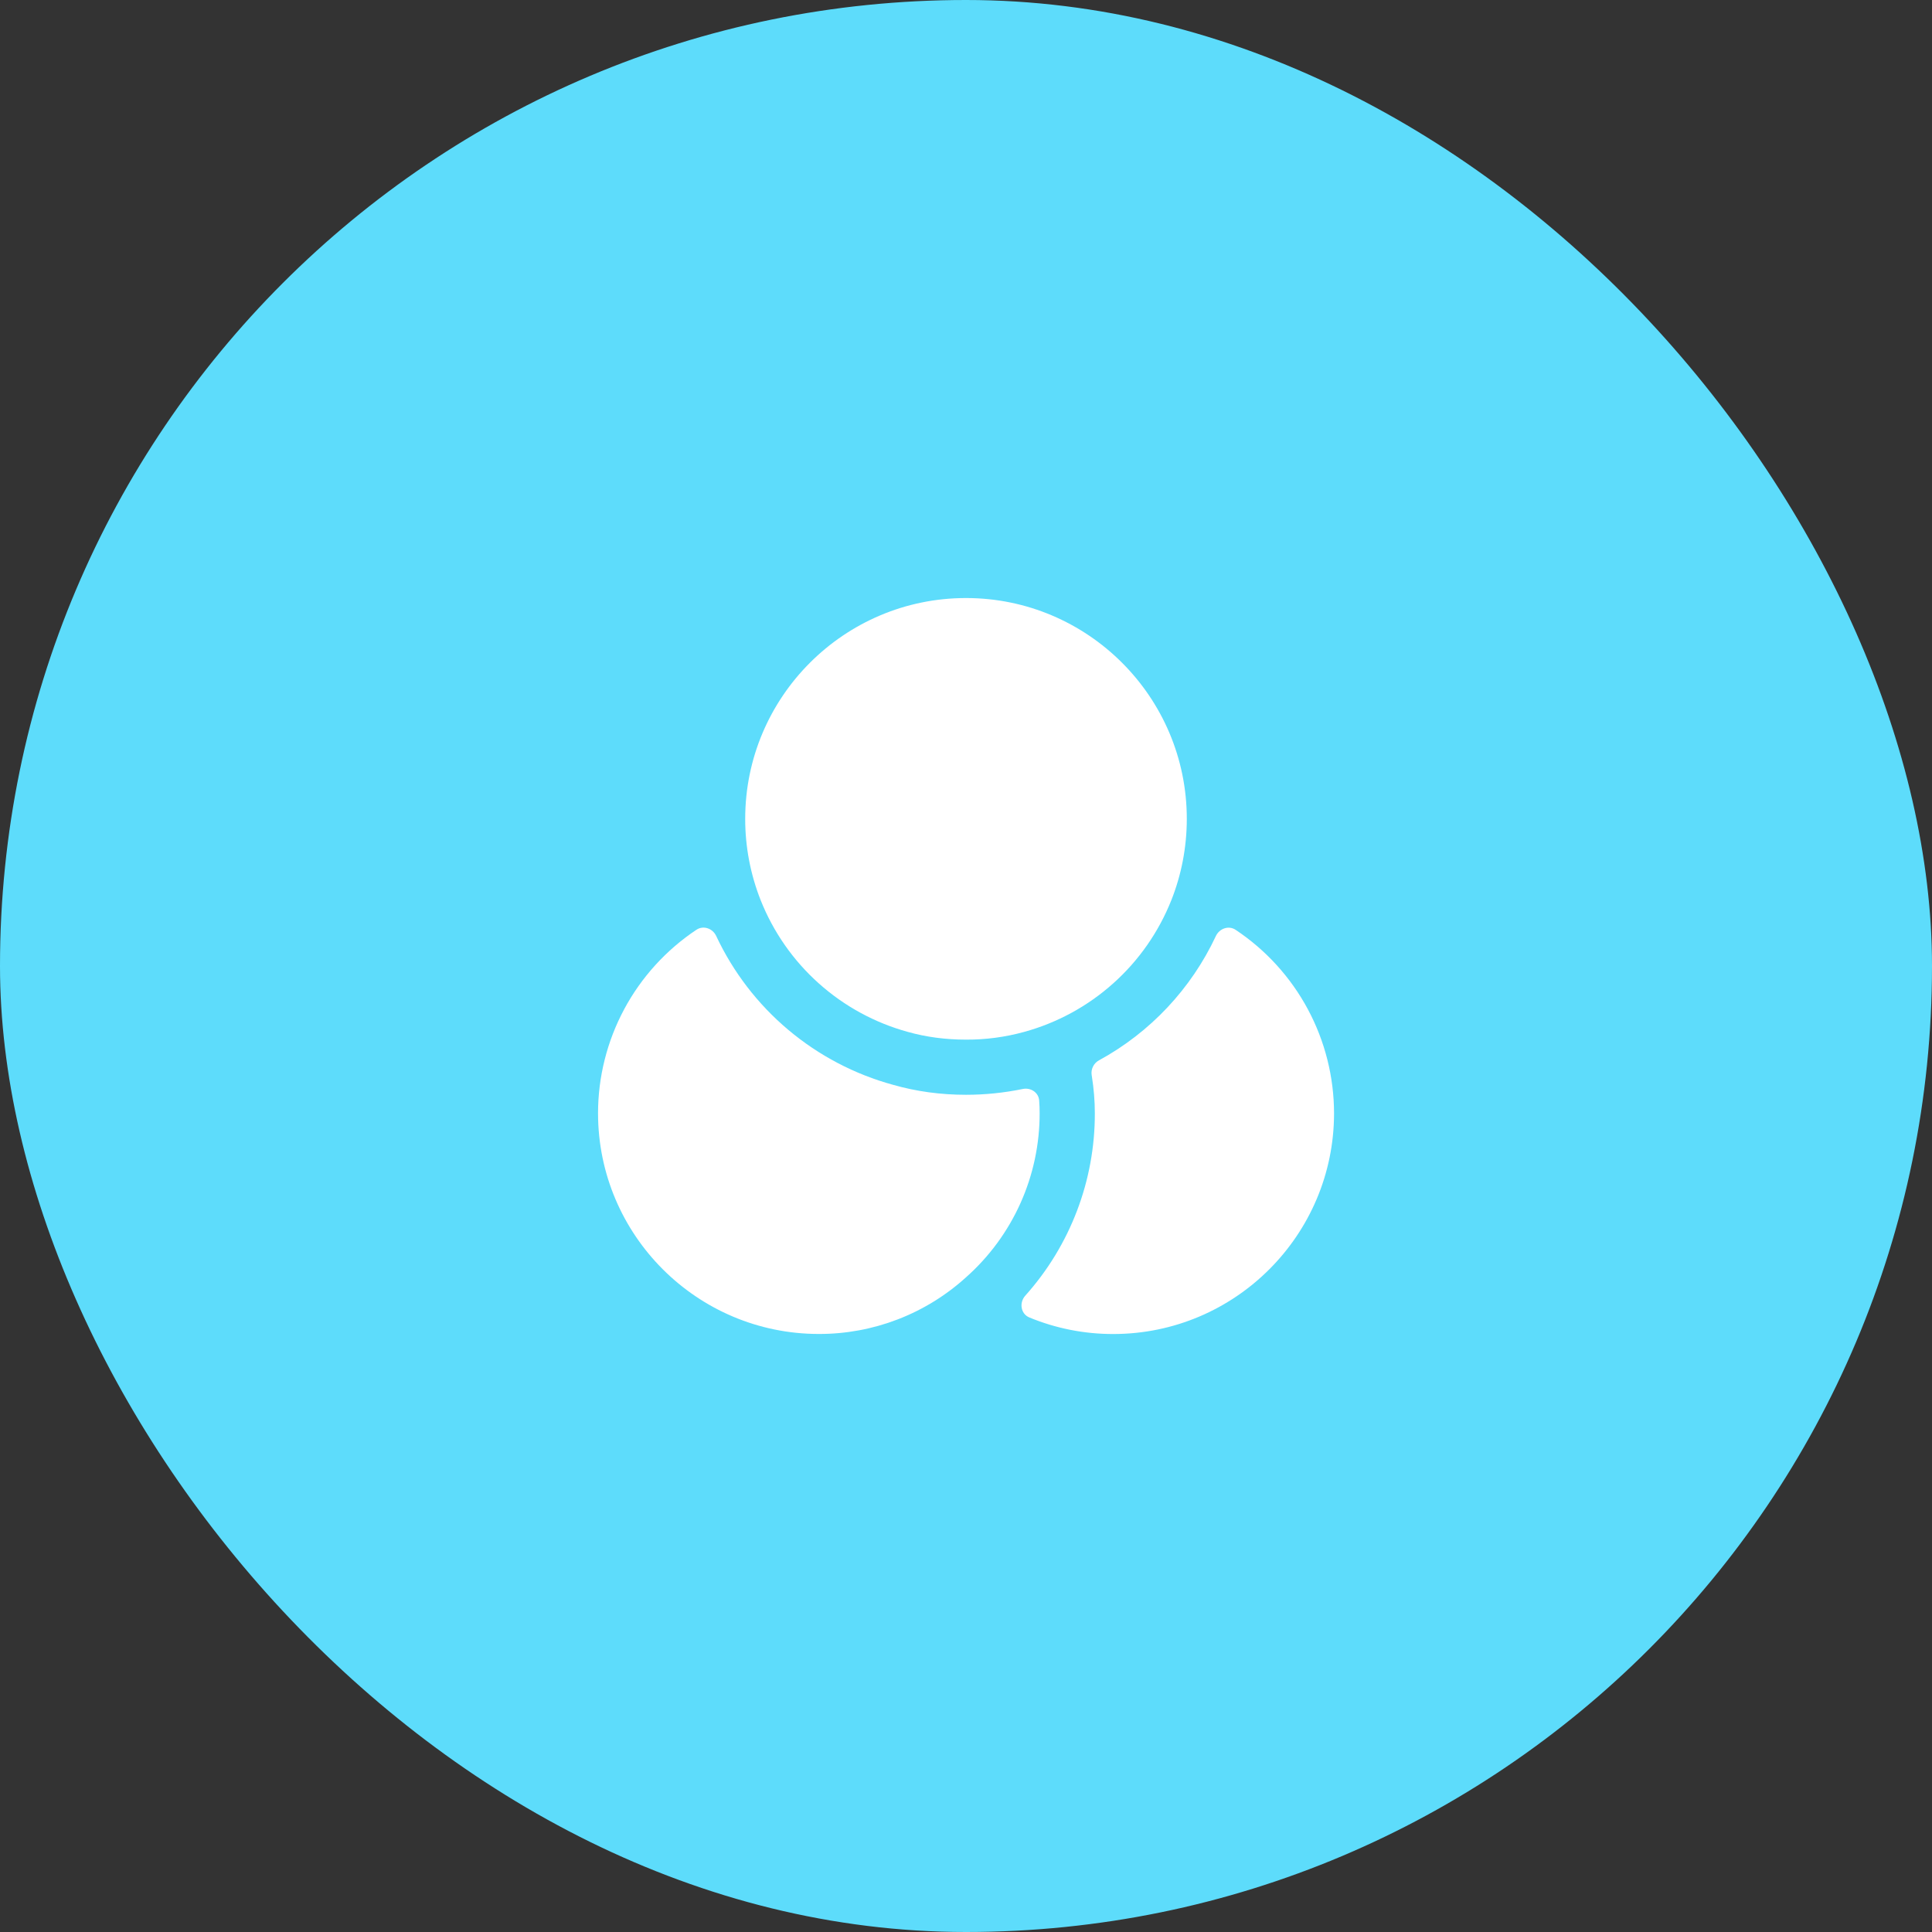 <svg width="70" height="70" viewBox="0 0 70 70" fill="none" xmlns="http://www.w3.org/2000/svg">
<rect x="0" y="0" width="70" height="70" fill="#333333" stroke="none"/>
<rect width="70" height="70" rx="35" fill="#5DDCFB"/>
<g clip-path="url(#clip0_7002_39792)">
<g clip-path="url(#clip1_7002_39792)">
<path d="M37.668 40.332C37.67 41.456 37.434 42.567 36.974 43.592C36.514 44.617 35.842 45.533 35.001 46.279C33.541 47.604 31.639 48.337 29.668 48.332C25.255 48.332 21.668 44.746 21.668 40.332C21.669 39.017 21.996 37.722 22.617 36.563C23.239 35.404 24.138 34.416 25.233 33.687C25.485 33.519 25.821 33.637 25.949 33.912C26.563 35.222 27.455 36.383 28.562 37.314C29.669 38.245 30.965 38.925 32.361 39.306C33.201 39.546 34.081 39.666 35.001 39.666C35.691 39.666 36.38 39.595 37.056 39.456C37.344 39.396 37.631 39.582 37.651 39.874C37.663 40.027 37.668 40.181 37.668 40.332Z" fill="white"/>
<path d="M43 29.668C43 30.708 42.8 31.708 42.44 32.615C41.981 33.769 41.261 34.801 40.335 35.629C39.41 36.457 38.305 37.059 37.107 37.388C36.421 37.577 35.712 37.671 35 37.668C34.267 37.668 33.56 37.575 32.893 37.388C31.695 37.059 30.59 36.457 29.665 35.629C28.739 34.801 28.019 33.769 27.56 32.615C27.189 31.677 26.999 30.677 27 29.668C27 25.255 30.587 21.668 35 21.668C39.413 21.668 43 25.255 43 29.668ZM48.335 40.334C48.335 44.748 44.748 48.334 40.335 48.334C39.292 48.336 38.259 48.132 37.295 47.734C36.98 47.604 36.921 47.196 37.149 46.943C38.776 45.127 39.674 42.773 39.668 40.334C39.668 39.881 39.628 39.428 39.561 39.001L39.553 38.951C39.537 38.845 39.554 38.737 39.602 38.642C39.65 38.546 39.726 38.467 39.82 38.417C41.674 37.405 43.157 35.828 44.053 33.915C44.182 33.64 44.518 33.521 44.77 33.69C45.865 34.419 46.763 35.406 47.385 36.565C48.007 37.724 48.333 39.019 48.335 40.334Z" fill="white"/>
</g>
</g>
<defs>
<clipPath id="clip0_7002_39792">
<rect width="32" height="32" fill="white" transform="translate(19 19)"/>
</clipPath>
<clipPath id="clip1_7002_39792">
<rect width="32" height="32" fill="white" transform="translate(19 19)"/>
</clipPath>
</defs>
</svg>
